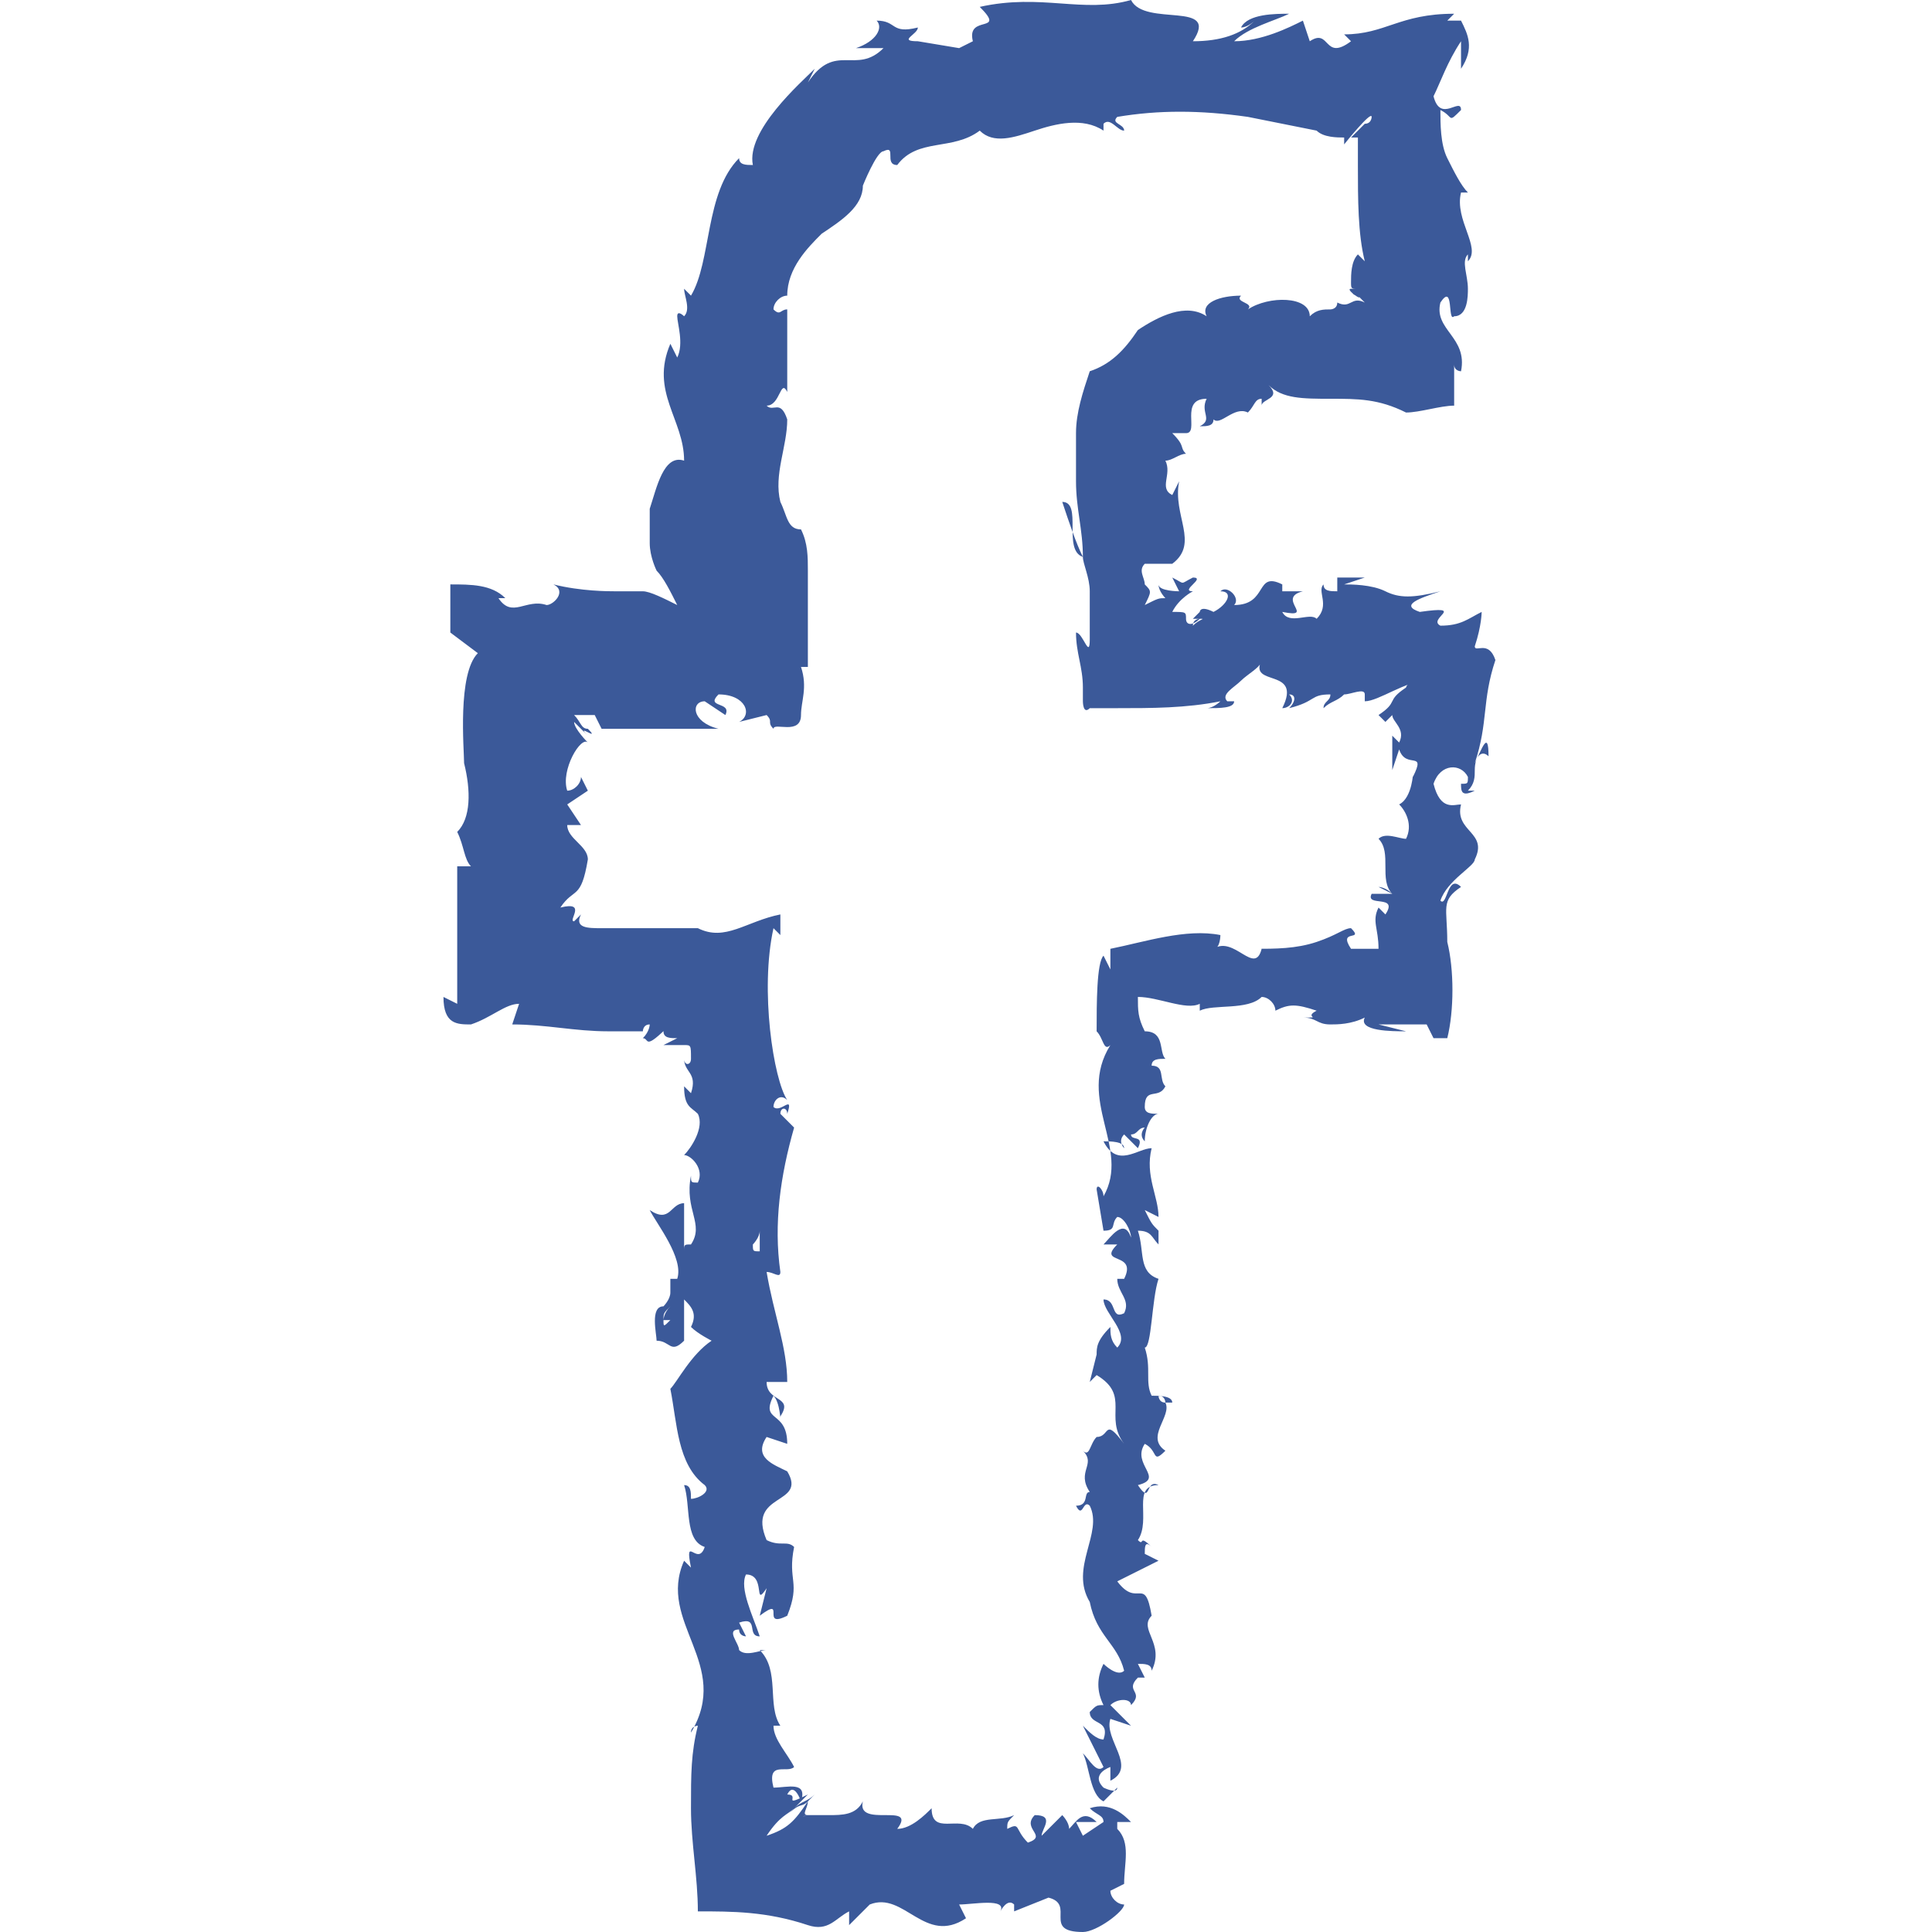 <?xml version="1.0"?>
<svg xmlns="http://www.w3.org/2000/svg" xmlns:xlink="http://www.w3.org/1999/xlink" id="Layer_1" style="enable-background:new 0 0 15.2 28.1;" version="1.1" viewBox="0 0 15.2 28.1" xml:space="preserve" width="4096px" height="4096px"><style type="text/css">
	.st0{fill:#3B5999;}
</style><path class="st0" d="M15,9.4c0.1-0.3,0.1-0.5,0.1-0.5c-0.2,0.1-0.3,0.2-0.6,0.2c-0.2-0.1,0.4-0.3-0.3-0.2c-0.3-0.1,0-0.2,0.3-0.3  c-0.4,0.1-0.6,0.1-0.8,0c-0.2-0.1-0.5-0.1-0.6-0.1c0,0,0.3-0.1,0.3-0.1c-0.1,0-0.2,0-0.3,0c0,0-0.1,0-0.1,0L13,8.6  c-0.1,0-0.2,0-0.2-0.1c-0.1,0.1,0.1,0.3-0.1,0.5c-0.1-0.1-0.4,0.1-0.5-0.1c0.5,0.1-0.1-0.2,0.3-0.3c-0.1,0-0.2,0-0.3,0  c0,0,0,0,0-0.1c-0.4-0.2-0.2,0.3-0.7,0.3c0.1-0.1-0.1-0.3-0.2-0.2c0.2,0,0.1,0.2-0.1,0.3c-0.2-0.1-0.2,0-0.2,0c0,0-0.1,0.1-0.1,0.1  l0.1,0C11.1,9,11,9,10.9,9.1C10.9,9,11,9,11,9c-0.1,0.1-0.2,0.1-0.2,0c0-0.1,0-0.1-0.2-0.1c0.1-0.2,0.3-0.3,0.3-0.3  c-0.2,0,0.2-0.2,0-0.2c-0.2,0.1-0.1,0.1-0.3,0c0,0,0.1,0.2,0.1,0.2c0,0-0.3,0-0.3-0.1c0,0.1,0.1,0.2,0.1,0.2c-0.1,0-0.1,0-0.3,0.1  c0.1-0.2,0.1-0.2,0-0.3c0-0.1-0.1-0.2,0-0.3l0.4,0C11,7.9,10.6,7.5,10.7,7l-0.1,0.2c-0.2-0.1,0-0.3-0.1-0.5c0.1,0,0.2-0.1,0.3-0.1  c-0.1-0.1,0-0.1-0.2-0.3c0,0,0.2,0,0.2,0c0.2,0-0.1-0.5,0.3-0.5c-0.1,0.2,0.1,0.3-0.1,0.4c0.1,0,0.2,0,0.2-0.1  c0.1,0.1,0.3-0.2,0.5-0.1c0.1-0.1,0.1-0.2,0.2-0.2c0,0,0,0.1,0,0.1c0-0.1,0.3-0.1,0.1-0.3c0.2,0.2,0.5,0.2,0.9,0.2  c0.4,0,0.7,0,1.1,0.2c0.2,0,0.5-0.1,0.7-0.1c0-0.2,0-0.4,0-0.6c0,0.1,0.1,0.1,0.1,0.1c0.1-0.5-0.4-0.6-0.3-1  c0.2-0.3,0.1,0.3,0.2,0.2c0.2,0,0.2-0.3,0.2-0.4c0-0.2-0.1-0.4,0-0.5l0,0.1c0.2-0.2-0.2-0.6-0.1-1c0,0,0,0,0.1,0  c-0.1-0.1-0.2-0.3-0.3-0.5c-0.1-0.2-0.1-0.5-0.1-0.7c0.2,0.1,0.1,0.2,0.3,0c0-0.2-0.3,0.2-0.4-0.2c0.1-0.2,0.2-0.5,0.4-0.8l0,0.4  c0.2-0.3,0.1-0.5,0-0.7c-0.1,0-0.1,0-0.2,0l0.1-0.1c-0.8,0-1,0.3-1.6,0.3l0.1,0.1c-0.4,0.3-0.3-0.2-0.6,0l-0.1-0.3  c-0.2,0.1-0.6,0.3-1,0.3c0.2-0.2,0.6-0.3,0.8-0.4c-0.2,0-0.6,0-0.7,0.2c0.1,0,0.2-0.1,0.2-0.1c-0.2,0.2-0.5,0.3-0.9,0.3  C11.3,0,10.2,0.4,10,0C9.3,0.2,8.7-0.1,7.8,0.1c0.4,0.4-0.2,0.1-0.1,0.5C7.5,0.7,7.5,0.7,7.5,0.7c0,0,0,0,0,0l0,0  c0,0-0.6-0.1-0.6-0.1C6.6,0.6,6.9,0.5,6.9,0.4C6.5,0.5,6.6,0.3,6.3,0.3c0.1,0.1,0,0.3-0.3,0.4l0.4,0C6,1.1,5.7,0.6,5.3,1.2l0.1-0.2  c-0.2,0.2-1,0.9-0.9,1.4c-0.1,0-0.2,0-0.2-0.1C3.8,2.8,3.9,3.8,3.6,4.3L3.5,4.2c0,0.1,0.1,0.3,0,0.4c0,0-0.1-0.1-0.1,0  c0,0.1,0.1,0.4,0,0.6L3.3,5C3,5.7,3.5,6.1,3.5,6.7C3.2,6.6,3.1,7.1,3,7.4l0,0c0,0.2,0,0.4,0,0.5c0,0.2,0.1,0.4,0.1,0.4  c0.1,0.1,0.2,0.3,0.3,0.5C3.2,8.7,3,8.6,2.9,8.6l-0.1,0l-0.3,0c-0.1,0-0.5,0-0.9-0.1c0.2,0.1,0,0.3-0.1,0.3C1.2,8.7,1,9,0.8,8.7  l0.1,0C0.7,8.5,0.4,8.5,0.1,8.5c0,0.2,0,0.5,0,0.7l0.4,0.3c-0.3,0.3-0.2,1.4-0.2,1.6c0.1,0.4,0.1,0.8-0.1,1c0.1,0.2,0.1,0.4,0.2,0.5  l-0.2,0c0,0.1,0,0.2,0,0.3c0,0.2,0,0.3,0,0.5c0,0.3,0,0.7,0,1.2L0,14.5c0,0.4,0.2,0.4,0.4,0.4c0.3-0.1,0.5-0.3,0.7-0.3  c0,0-0.1,0.3-0.1,0.3c0.5,0,0.9,0.1,1.4,0.1c0.1,0,0.3,0,0.4,0c0.1,0,0.1,0,0.1,0c0,0,0-0.1,0.1-0.1c0,0,0,0.1-0.1,0.2  c0.1,0,0,0.2,0.4-0.2C3.2,14.9,3.2,15,3.2,15c0,0.1,0.1,0.1,0.2,0.1l-0.2,0.1c0.1,0,0.2,0,0.3,0c0.1,0,0.1,0,0.1,0.2  c0,0.1-0.1,0.1-0.1,0c0,0.2,0.2,0.2,0.1,0.5l-0.1-0.1c0,0.3,0.1,0.3,0.2,0.4c0.1,0.2-0.1,0.5-0.2,0.6c0.1,0,0.3,0.2,0.2,0.4  c-0.1,0-0.1,0-0.1-0.1c-0.1,0.5,0.2,0.7,0,1c-0.1,0-0.1,0-0.1,0.1c0-0.4,0-0.7,0-0.7c-0.2,0-0.2,0.3-0.5,0.1c0.1,0.2,0.5,0.7,0.4,1  c0,0,0,0-0.1,0l0,0c0,0.1,0,0.1,0,0.2c0,0.1-0.1,0.2-0.1,0.2c-0.2,0-0.1,0.4-0.1,0.5c0.2,0,0.2,0.2,0.4,0c0,0,0,0,0-0.1  c0,0,0-0.1,0-0.1l0,0c0-0.1,0-0.2,0-0.4c0.1,0.1,0.2,0.2,0.1,0.4c0.1,0.1,0.3,0.2,0.3,0.2c-0.3,0.2-0.5,0.6-0.6,0.7  c0.1,0.5,0.1,1.1,0.5,1.4c0.1,0.1-0.1,0.2-0.2,0.2c0-0.1,0-0.2-0.1-0.2c0.1,0.3,0,0.8,0.3,0.9c-0.1,0.3-0.3-0.2-0.2,0.3l-0.1-0.1  c-0.4,0.9,0.7,1.5,0.1,2.5c0-0.1,0.1-0.1,0.1-0.1c-0.1,0.4-0.1,0.7-0.1,1.2c0,0.5,0.1,1,0.1,1.5c0.5,0,1,0,1.6,0.2  c0.3,0.1,0.4-0.1,0.6-0.2L5.9,28l0.3-0.3c0.5-0.2,0.8,0.6,1.4,0.2l-0.1-0.2c0.2,0,0.7-0.1,0.6,0.1c0,0,0.1-0.2,0.2-0.1l0,0.1  l0.5-0.2c0.4,0.1-0.1,0.5,0.5,0.5c0.2,0,0.6-0.3,0.6-0.4c-0.1,0-0.2-0.1-0.2-0.2l0.2-0.1c0-0.3,0.1-0.6-0.1-0.8c0,0,0-0.1,0-0.1  c0.1,0,0.1,0,0.2,0c-0.1-0.1-0.3-0.3-0.6-0.2c0.1,0.1,0.2,0.1,0.2,0.2l-0.3,0.2l-0.1-0.2l0.3,0c-0.2-0.2-0.3,0-0.4,0.1  c0-0.1-0.1-0.2-0.1-0.2l-0.3,0.3c0-0.1,0.2-0.3-0.1-0.3c-0.2,0.2,0.2,0.3-0.1,0.4c-0.2-0.2-0.1-0.3-0.3-0.2c0-0.1,0-0.1,0.1-0.2  c-0.2,0.1-0.5,0-0.6,0.2c-0.2-0.2-0.6,0.1-0.6-0.3c-0.1,0.1-0.3,0.3-0.5,0.3c0.3-0.4-0.6,0-0.5-0.4c-0.1,0.2-0.3,0.2-0.5,0.2  c-0.1,0-0.3,0-0.3,0c0,0-0.1,0-0.1,0.1c0,0,0-0.1,0.1-0.1c-0.1,0,0-0.1,0-0.2c-0.2,0.3-0.3,0.4-0.6,0.5l0,0c0.2-0.3,0.3-0.3,0.4-0.4  c0.1-0.1,0.2-0.1,0.3-0.2c-0.1,0.1-0.1,0.1-0.1,0.1c-0.1,0.1-0.1,0-0.3,0.2c0.2-0.2,0.1-0.1,0.3-0.3c-0.4,0.2-0.1,0-0.3,0  C4.9,26.2,5,26.2,5,26.2c0,0,0.1,0,0-0.1c0.1-0.2,0.2,0.1,0.2,0.1C5.3,25.9,5,26,4.8,26c-0.1-0.4,0.2-0.2,0.3-0.3  c-0.1-0.2-0.3-0.4-0.3-0.6c0,0,0.1,0,0.1,0c-0.2-0.3,0-0.8-0.3-1.1c0,0,0,0,0.1,0c-0.1,0-0.3,0.1-0.4,0c0-0.1-0.2-0.3,0-0.3  c0,0.1,0.1,0.1,0.1,0.1l-0.1-0.2c0.3-0.1,0.1,0.2,0.3,0.2c-0.1-0.3-0.3-0.7-0.2-0.9c0.3,0,0.1,0.5,0.3,0.2l-0.1,0.4  c0.4-0.3,0,0.2,0.4,0C5.2,23,5,23,5.1,22.5c-0.1-0.1-0.2,0-0.4-0.1c-0.3-0.7,0.6-0.5,0.3-1c-0.2-0.1-0.5-0.2-0.3-0.5L5,21  c0-0.5-0.4-0.3-0.2-0.7c0.1,0.1,0.1,0.4,0.1,0.3c0.2-0.3-0.2-0.2-0.2-0.5l0.3,0c0-0.5-0.2-1-0.3-1.6c0.1,0,0.2,0.1,0.2,0  c-0.1-0.7,0-1.4,0.2-2.1l-0.2-0.2c0-0.1,0.1-0.1,0.1,0c0.1-0.3-0.1,0-0.2-0.1c0-0.1,0.1-0.2,0.2-0.1c-0.2-0.3-0.4-1.6-0.2-2.5  l0.1,0.1c0-0.1,0-0.2,0-0.3c-0.5,0.1-0.8,0.4-1.2,0.2l0.1,0c-0.3,0-0.6,0-0.9,0c-0.2,0-0.4,0-0.6,0c-0.2,0-0.4,0-0.3-0.2  c-0.1,0.1-0.1,0.1-0.1,0.1c-0.1,0,0.2-0.3-0.2-0.2c0.2-0.3,0.3-0.1,0.4-0.7c0-0.2-0.3-0.3-0.3-0.5l0.2,0l-0.2-0.3l0.3-0.2L2,11.3  c0,0.1-0.1,0.2-0.2,0.2c-0.1-0.3,0.2-0.8,0.3-0.7c0,0-0.2-0.2-0.2-0.3c0.1,0.1,0.1,0.1,0.2,0.2c-0.2-0.2,0.2,0.1,0-0.1  c-0.1,0-0.1-0.1-0.2-0.2c0,0,0.1,0,0.1,0c0.1,0,0.1,0,0.2,0l0.1,0.2c0,0,0,0,0.1,0c0,0,0,0,0,0l0.2,0l0.2,0l0.4,0l0.8,0  c-0.4-0.1-0.4-0.4-0.2-0.4l0.3,0.2c0.1-0.2-0.3-0.1-0.1-0.3c0.4,0,0.5,0.3,0.3,0.4l0.4-0.1c0.1,0.1,0,0.1,0.1,0.2  c0-0.1,0.4,0.1,0.4-0.2c0-0.2,0.1-0.4,0-0.7l0.1,0c0-0.6,0-1,0-1.4c0-0.2,0-0.4-0.1-0.6c-0.2,0-0.2-0.2-0.3-0.4C4.8,6.9,5,6.5,5,6.1  C4.9,5.8,4.8,6,4.7,5.9c0.2,0,0.2-0.4,0.3-0.2c0-0.5,0-0.6,0-1.2c-0.1,0-0.1,0.1-0.2,0c0-0.1,0.1-0.2,0.2-0.2l0,0  c0-0.4,0.3-0.7,0.5-0.9c0.3-0.2,0.6-0.4,0.6-0.7l0,0c0,0,0.2-0.5,0.3-0.5c0.2-0.1,0,0.2,0.2,0.2C6.9,2,7.4,2.2,7.8,1.9  C8,2.1,8.3,2,8.6,1.9c0.3-0.1,0.7-0.2,1,0l0-0.1c0.1-0.1,0.2,0.1,0.3,0.1c0-0.1-0.2-0.1-0.1-0.2c0.6-0.1,1.2-0.1,1.9,0l1,0.2  C12.8,2,13,2,13.1,2c0,0,0,0,0,0.1c0,0,0.4-0.5,0.4-0.4c0,0,0,0.1-0.1,0.1c0,0-0.2,0.2-0.2,0.2c0.1,0,0.1,0,0.1,0c0,0,0,0,0,0.1  l0,0.3c0,0.5,0,1,0.1,1.4c-0.1-0.1-0.1-0.1-0.1-0.1c-0.1,0.1-0.1,0.3-0.1,0.4c0,0.1,0,0.1,0.1,0.1c0,0,0.1,0,0.1,0c0,0-0.1,0-0.2,0  c-0.1,0,0.2,0.2,0.1,0.1c0,0-0.1-0.1-0.1-0.1c0,0,0,0.1,0.1,0.1c0,0,0,0,0.1,0.1c-0.2-0.1-0.2,0.1-0.4,0c0,0.1-0.1,0.1-0.1,0.1  c-0.1,0-0.2,0-0.3,0.1c0-0.3-0.6-0.3-0.9-0.1c0.1-0.1-0.2-0.1-0.1-0.2c-0.3,0-0.6,0.1-0.5,0.3c-0.3-0.2-0.7,0-1,0.2  C9.9,5.1,9.7,5.3,9.4,5.4C9.3,5.7,9.2,6,9.2,6.3c0,0.3,0,0.5,0,0.7c0,0.4,0.1,0.7,0.1,1.1C9,8,9.3,7.3,9,7.3  c0.1,0.3,0.2,0.6,0.3,0.8c0,0.1,0.1,0.3,0.1,0.5c0,0.2,0,0.4,0,0.7c0,0.3-0.1-0.1-0.2-0.1c0,0.3,0.1,0.5,0.1,0.8l0,0.2  c0,0,0,0.2,0.1,0.1l0.4,0c0.5,0,1,0,1.5-0.1c0,0-0.1,0.1-0.2,0.1c0.2,0,0.4,0,0.4-0.1c0,0-0.1,0-0.1,0c-0.1-0.1,0.1-0.2,0.2-0.3  c0.1-0.1,0.3-0.2,0.3-0.3c-0.2,0.4,0.6,0.1,0.3,0.7c0.1,0,0.2-0.1,0.1-0.2c0.1,0,0.1,0.1,0,0.2c0.4-0.1,0.3-0.2,0.6-0.2  c0,0.1-0.1,0.1-0.1,0.2c0.1-0.1,0.2-0.1,0.3-0.2c0.1,0,0.3-0.1,0.3,0c0,0,0,0.1,0,0.1c0.2,0,0.6-0.3,0.9-0.3C14,9.9,14,10,14,10  c-0.3,0.2-0.1,0.2-0.4,0.4c0,0,0.1,0.1,0.1,0.1l0.1-0.1c0,0.1,0.2,0.2,0.1,0.4c0,0-0.1-0.1-0.1-0.1c0,0,0,0,0,0.2c0,0.1,0,0.3,0,0.3  l0.1-0.3c0.1,0.3,0.4,0,0.2,0.4c0-0.1,0,0.3-0.2,0.4l0,0c0.1,0.1,0.2,0.3,0.1,0.5c-0.1,0-0.3-0.1-0.4,0c0.2,0.2,0,0.6,0.2,0.8  c-0.1-0.1-0.2-0.1-0.2-0.1l0.2,0.1C13.7,13,13.7,13,13.5,13c-0.1,0.2,0.4,0,0.2,0.3c0,0,0,0-0.1-0.1c-0.1,0.2,0,0.3,0,0.6  c-0.1,0-0.2,0-0.4,0c-0.2-0.3,0.2-0.1,0-0.3c-0.1,0-0.2,0.1-0.5,0.2c-0.3,0.1-0.6,0.1-0.9,0.1l0.1,0c-0.1,0.4-0.4-0.2-0.7,0  c0.1,0,0.1-0.2,0.1-0.2c-0.5-0.1-1.1,0.1-1.6,0.2c0,0.1,0,0.2,0,0.3l-0.1-0.2C9.5,14,9.5,14.6,9.5,15c0.1,0.1,0.1,0.3,0.2,0.2  C9.2,16,10,16.7,9.6,17.4c0-0.1-0.1-0.2-0.1-0.1l0.1,0.6c0.2,0,0.1-0.1,0.2-0.2C9.9,17.7,10,17.9,10,18c-0.1-0.3-0.3,0-0.4,0.1  c0.1,0,0.1,0,0.2,0c-0.3,0.3,0.3,0.1,0.1,0.5l-0.1,0c0,0.2,0.2,0.3,0.1,0.5c-0.2,0.1-0.1-0.2-0.3-0.2c0,0.2,0.4,0.5,0.2,0.7  c-0.1-0.1-0.1-0.2-0.1-0.3c-0.2,0.2-0.2,0.3-0.2,0.4l0,0l-0.1,0.4L9.5,20c0.5,0.3,0.1,0.6,0.4,1c-0.3-0.4-0.2-0.1-0.4-0.1  c-0.1,0.1-0.1,0.3-0.2,0.2c0.2,0.2-0.1,0.3,0.1,0.6c-0.1,0,0,0.2-0.2,0.2c0.1,0.2,0.1-0.1,0.2,0c0.2,0.4-0.3,0.9,0,1.4  c0.1,0.5,0.4,0.6,0.5,1c-0.1,0.1-0.3-0.1-0.3-0.1c-0.1,0.2-0.1,0.4,0,0.6c-0.1,0-0.1,0-0.2,0.1c0,0.2,0.3,0.1,0.2,0.4  c-0.1,0-0.2-0.1-0.3-0.2c0.1,0.2,0.2,0.4,0.3,0.6c-0.1,0.1-0.2-0.1-0.3-0.2c0.1,0.2,0.1,0.6,0.3,0.7L9.8,26c0,0.1-0.2,0-0.2,0  c-0.2-0.2,0.1-0.3,0.1-0.3l0,0.2c0.4-0.2-0.1-0.6,0-0.9l0.3,0.1l-0.3-0.3c0.1-0.1,0.3-0.1,0.3,0c0.2-0.2-0.1-0.2,0.1-0.4  c0,0,0,0,0.1,0l-0.1-0.2c0.1,0,0.2,0,0.2,0.1c0.2-0.4-0.2-0.6,0-0.8l0,0c-0.1-0.6-0.2-0.1-0.5-0.5l0.6-0.3l-0.2-0.1  c0-0.1,0-0.2,0.1-0.1c-0.2-0.2-0.1,0-0.2-0.1c0.2-0.3-0.1-0.8,0.3-0.8c-0.2-0.1-0.1,0.3-0.3,0c0.4-0.1-0.1-0.3,0.1-0.6  c0.2,0.1,0.1,0.3,0.3,0.1c-0.3-0.2,0.1-0.5,0-0.7c-0.1,0-0.1-0.1-0.1-0.1c0.1,0,0.1,0.1,0.1,0.1c0,0,0.1,0,0.1,0  c0-0.1-0.2-0.1-0.3-0.1c-0.1-0.2,0-0.4-0.1-0.7c0.1,0,0.1-0.7,0.2-1l0,0c-0.3-0.1-0.2-0.4-0.3-0.7c0.2,0,0.2,0.1,0.3,0.2l0-0.2  c-0.1-0.1-0.1-0.1-0.2-0.3l0.2,0.1c0-0.3-0.2-0.6-0.1-1c-0.2,0-0.5,0.3-0.7-0.1c0.1,0,0.3,0,0.3,0.1c0,0-0.1-0.1,0-0.2l0.2,0.2  c0.1-0.2-0.1-0.1-0.1-0.2c0.1,0,0.1-0.1,0.2-0.1c0,0-0.1,0.1,0,0.2c0-0.2,0.1-0.4,0.2-0.4c-0.1,0-0.2,0-0.2-0.1  c0-0.3,0.2-0.1,0.3-0.3c-0.1-0.1,0-0.3-0.2-0.3c0-0.1,0.1-0.1,0.2-0.1c-0.1-0.1,0-0.4-0.3-0.4l0,0l0,0c-0.1-0.2-0.1-0.3-0.1-0.5  c0.3,0,0.7,0.2,0.9,0.1l0,0.1c0.2-0.1,0.7,0,0.9-0.2c0.1,0,0.2,0.1,0.2,0.2c0.2-0.1,0.3-0.1,0.6,0c-0.2,0.1,0.1,0.1-0.2,0.1  c0.2,0,0.2,0.1,0.4,0.1c0.1,0,0.3,0,0.5-0.1c-0.1,0.2,0.4,0.2,0.6,0.2l-0.4-0.1c0.2,0,0.4,0,0.7,0l0.1,0.2c0.1,0,0.2,0,0.2,0  c0.1-0.4,0.1-1,0-1.4c0-0.5-0.1-0.6,0.2-0.8c-0.2-0.2-0.2,0.3-0.3,0.2c0.1-0.3,0.5-0.5,0.5-0.6c0.2-0.4-0.3-0.4-0.2-0.8  c-0.1,0-0.3,0.1-0.4-0.3c0.1-0.3,0.4-0.3,0.5-0.1c0,0.1,0,0.1-0.1,0.1c0,0.1,0,0.2,0.2,0.1l-0.1,0c0.1-0.1,0.1-0.2,0.1-0.3  c0-0.2,0.1-0.3,0.2-0.2c0-0.4-0.1-0.1-0.2,0.1c0.2-0.6,0.1-0.9,0.3-1.5C15.2,9.3,15,9.5,15,9.4z M3.2,19.2c0-0.1,0-0.1,0.1-0.2  C3.2,19.1,3.2,19.2,3.2,19.2l0.1,0C3.2,19.3,3.2,19.3,3.2,19.2z M4.6,18.5c0,0.1,0,0.1,0,0.2C4.7,18.7,4.6,18.6,4.6,18.5L4.6,18.5z   M4.6,17.9c0,0.1,0,0.2,0,0.3c-0.1,0-0.1,0-0.1-0.1C4.5,18.1,4.6,18,4.6,17.9z"/></svg>
